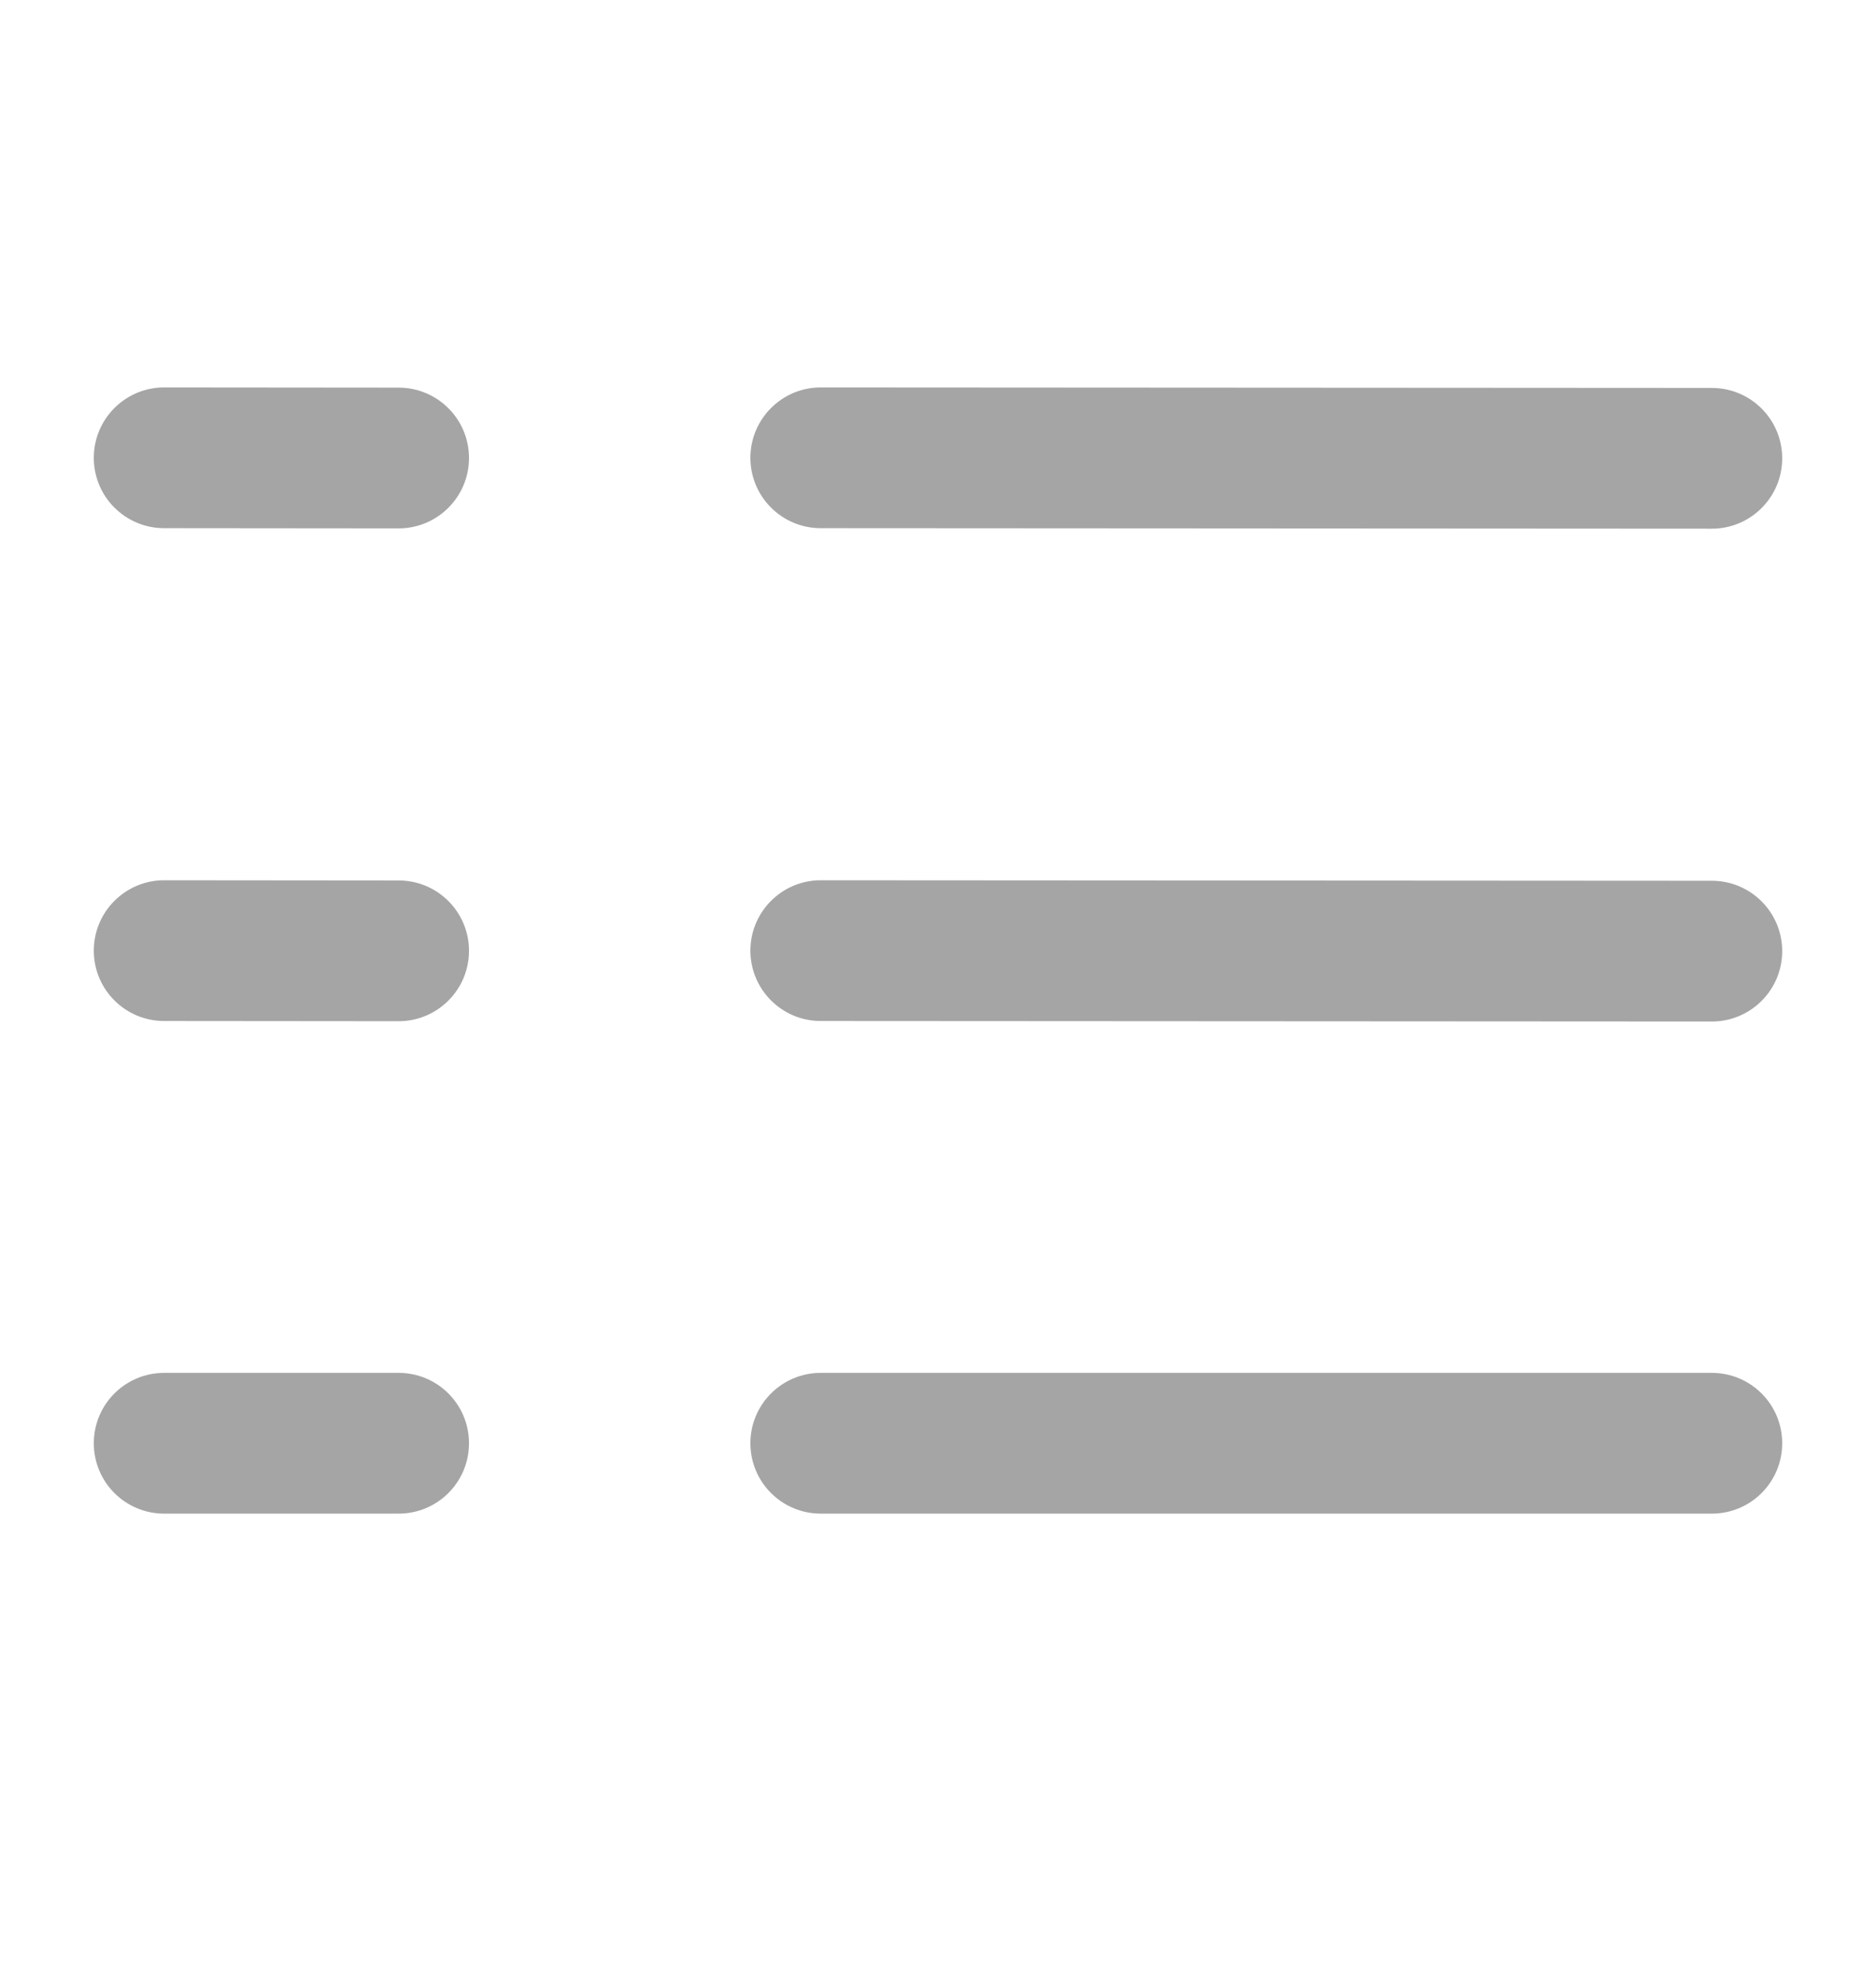 <svg width="18" height="19" viewBox="0 0 18 19" fill="none" xmlns="http://www.w3.org/2000/svg">
<path fill-rule="evenodd" clip-rule="evenodd" d="M0.9 4.391C0.9 4.018 1.203 3.716 1.575 3.716L3.825 3.718C4.198 3.718 4.5 4.02 4.5 4.393C4.5 4.766 4.197 5.068 3.825 5.068L1.575 5.066C1.202 5.066 0.9 4.764 0.9 4.391ZM7.2 4.391C7.2 4.018 7.503 3.716 7.875 3.716L16.425 3.721C16.798 3.721 17.1 4.023 17.1 4.396C17.1 4.769 16.797 5.071 16.425 5.071L7.875 5.066C7.502 5.066 7.2 4.764 7.2 4.391ZM0.9 9.118C0.9 8.745 1.203 8.443 1.575 8.443L3.825 8.445C4.198 8.445 4.5 8.747 4.5 9.12C4.5 9.493 4.197 9.795 3.825 9.795L1.575 9.793C1.202 9.793 0.9 9.491 0.9 9.118ZM7.2 9.118C7.2 8.745 7.503 8.443 7.875 8.443L16.425 8.448C16.798 8.448 17.1 8.75 17.1 9.123C17.1 9.496 16.797 9.798 16.425 9.798L7.875 9.793C7.502 9.793 7.2 9.491 7.2 9.118ZM0.9 13.843C0.9 13.47 1.202 13.168 1.575 13.168H3.825C4.198 13.168 4.5 13.47 4.5 13.843C4.5 14.216 4.198 14.518 3.825 14.518H1.575C1.202 14.518 0.9 14.216 0.9 13.843ZM7.2 13.843C7.2 13.47 7.502 13.168 7.875 13.168H16.425C16.798 13.168 17.1 13.47 17.1 13.843C17.1 14.216 16.798 14.518 16.425 14.518H7.875C7.502 14.518 7.2 14.216 7.2 13.843Z" fill="#A5A5A5"/>
</svg>
